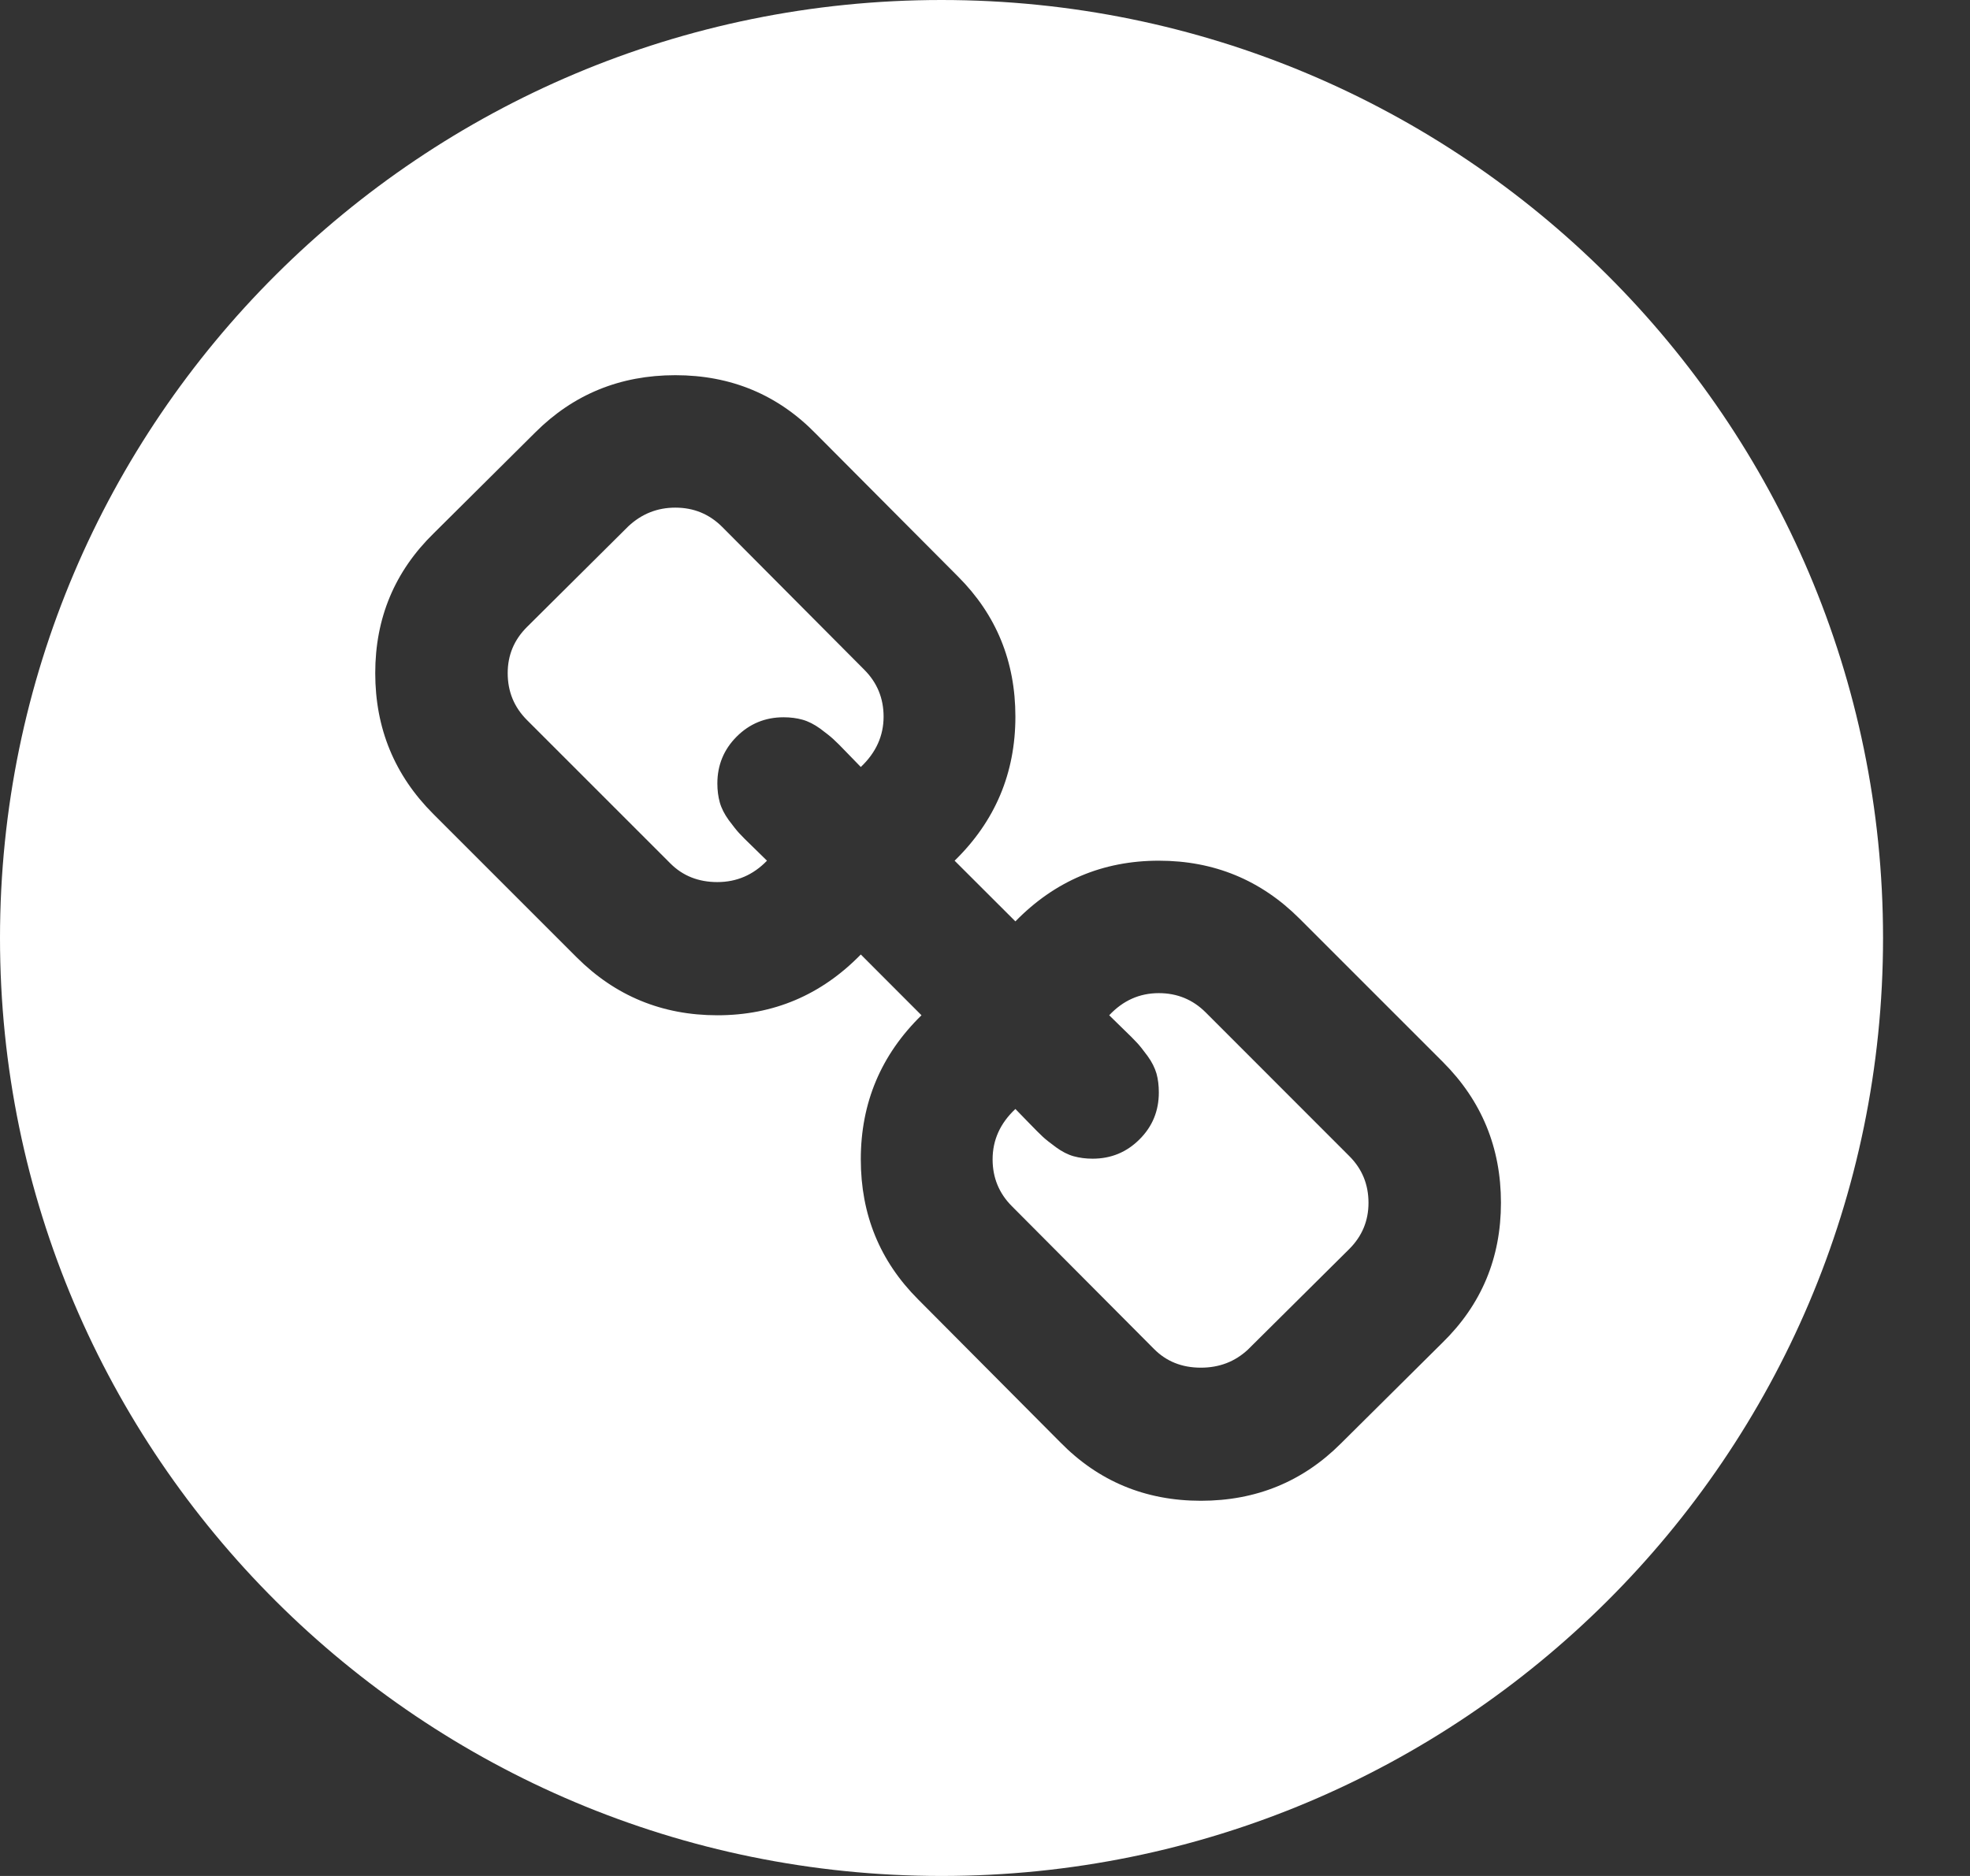 <?xml version="1.0" encoding="UTF-8"?>
<svg width="21px" height="20px" viewBox="0 0 21 20" version="1.1" xmlns="http://www.w3.org/2000/svg" xmlns:xlink="http://www.w3.org/1999/xlink">
    <rect x="0" y="0" width="21" height="20" fill="#333333" stroke="none"/>
    <!-- Generator: sketchtool 47.1 (45422) - http://www.bohemiancoding.com/sketch -->
    <title>D69BFD54-86AD-4BCE-8BAF-CAAD13AADAB5</title>
    <desc>Created with sketchtool.</desc>
    <defs></defs>
    <g id="Login-/-Dashboard-/-User-Account" stroke="none" stroke-width="1" fill="none" fill-rule="evenodd">
        <g id="User-&gt;-Public-Profile" transform="translate(-530, -247)" fill-rule="nonzero" fill="#FFFFFF">
            <g id="Group-3" transform="translate(0, 56)">
                <g id="Group" transform="translate(269, 90)">
                    <g id="Social-Icons" transform="translate(181, 101)">
                        <path d="M90.036,0 C95.576,0 100.073,4.48 100.073,10 C100.073,15.52 95.576,20 90.036,20 C84.496,20 80,15.52 80,10 C80,4.48 84.496,0 90.036,0 Z M95.382,11.323 L93.853,9.794 C93.441,9.382 92.941,9.176 92.353,9.176 C91.755,9.176 91.245,9.392 90.824,9.823 L90.176,9.176 C90.608,8.755 90.824,8.243 90.824,7.64 C90.824,7.051 90.62,6.554 90.213,6.147 L88.698,4.625 C88.292,4.208 87.792,4 87.199,4 C86.61,4 86.113,4.204 85.706,4.61 L84.625,5.684 C84.208,6.091 84,6.588 84,7.176 C84,7.765 84.206,8.265 84.618,8.677 L86.147,10.206 C86.559,10.618 87.059,10.824 87.647,10.824 C88.245,10.824 88.755,10.608 89.176,10.176 L89.823,10.824 C89.392,11.245 89.176,11.757 89.176,12.36 C89.176,12.949 89.38,13.446 89.787,13.853 L91.301,15.375 C91.708,15.791 92.208,16 92.801,16 C93.39,16 93.887,15.796 94.294,15.389 L95.375,14.316 C95.792,13.909 96,13.412 96,12.823 C96,12.235 95.794,11.735 95.382,11.323 Z M89.176,8.177 C89.162,8.162 89.116,8.115 89.04,8.037 C88.965,7.958 88.912,7.906 88.882,7.879 C88.853,7.852 88.806,7.815 88.743,7.768 C88.679,7.722 88.616,7.69 88.555,7.673 C88.494,7.656 88.427,7.647 88.353,7.647 C88.157,7.647 87.99,7.716 87.853,7.853 C87.716,7.99 87.647,8.157 87.647,8.353 C87.647,8.426 87.656,8.494 87.673,8.555 C87.69,8.616 87.722,8.679 87.768,8.743 C87.815,8.806 87.852,8.853 87.879,8.882 C87.906,8.912 87.958,8.964 88.037,9.04 C88.115,9.116 88.162,9.162 88.176,9.176 C88.029,9.328 87.853,9.404 87.647,9.404 C87.446,9.404 87.279,9.338 87.147,9.206 L85.618,7.677 C85.48,7.539 85.412,7.373 85.412,7.176 C85.412,6.985 85.48,6.821 85.618,6.684 L86.699,5.61 C86.841,5.478 87.007,5.412 87.199,5.412 C87.395,5.412 87.561,5.48 87.699,5.618 L89.213,7.14 C89.35,7.277 89.419,7.444 89.419,7.64 C89.419,7.845 89.338,8.024 89.176,8.177 Z M94.383,13.316 L93.302,14.389 C93.164,14.517 92.998,14.581 92.801,14.581 C92.6,14.581 92.434,14.515 92.302,14.382 L90.787,12.86 C90.65,12.723 90.581,12.556 90.581,12.36 C90.581,12.154 90.662,11.975 90.824,11.823 C90.839,11.838 90.884,11.885 90.96,11.963 C91.036,12.042 91.089,12.094 91.118,12.121 C91.147,12.148 91.194,12.185 91.258,12.232 C91.321,12.278 91.384,12.31 91.445,12.327 C91.507,12.344 91.574,12.353 91.647,12.353 C91.844,12.353 92.01,12.284 92.147,12.147 C92.285,12.01 92.353,11.843 92.353,11.647 C92.353,11.574 92.345,11.506 92.328,11.445 C92.31,11.384 92.279,11.321 92.232,11.257 C92.185,11.194 92.149,11.147 92.121,11.118 C92.094,11.088 92.042,11.036 91.963,10.96 C91.885,10.884 91.838,10.838 91.824,10.824 C91.971,10.667 92.147,10.588 92.353,10.588 C92.549,10.588 92.716,10.657 92.853,10.794 L94.382,12.324 C94.52,12.461 94.588,12.627 94.588,12.824 C94.588,13.015 94.52,13.179 94.383,13.316 Z" id="Combined-Shape"></path>
                    </g>
                </g>
            </g>
        </g>
    </g>
</svg>